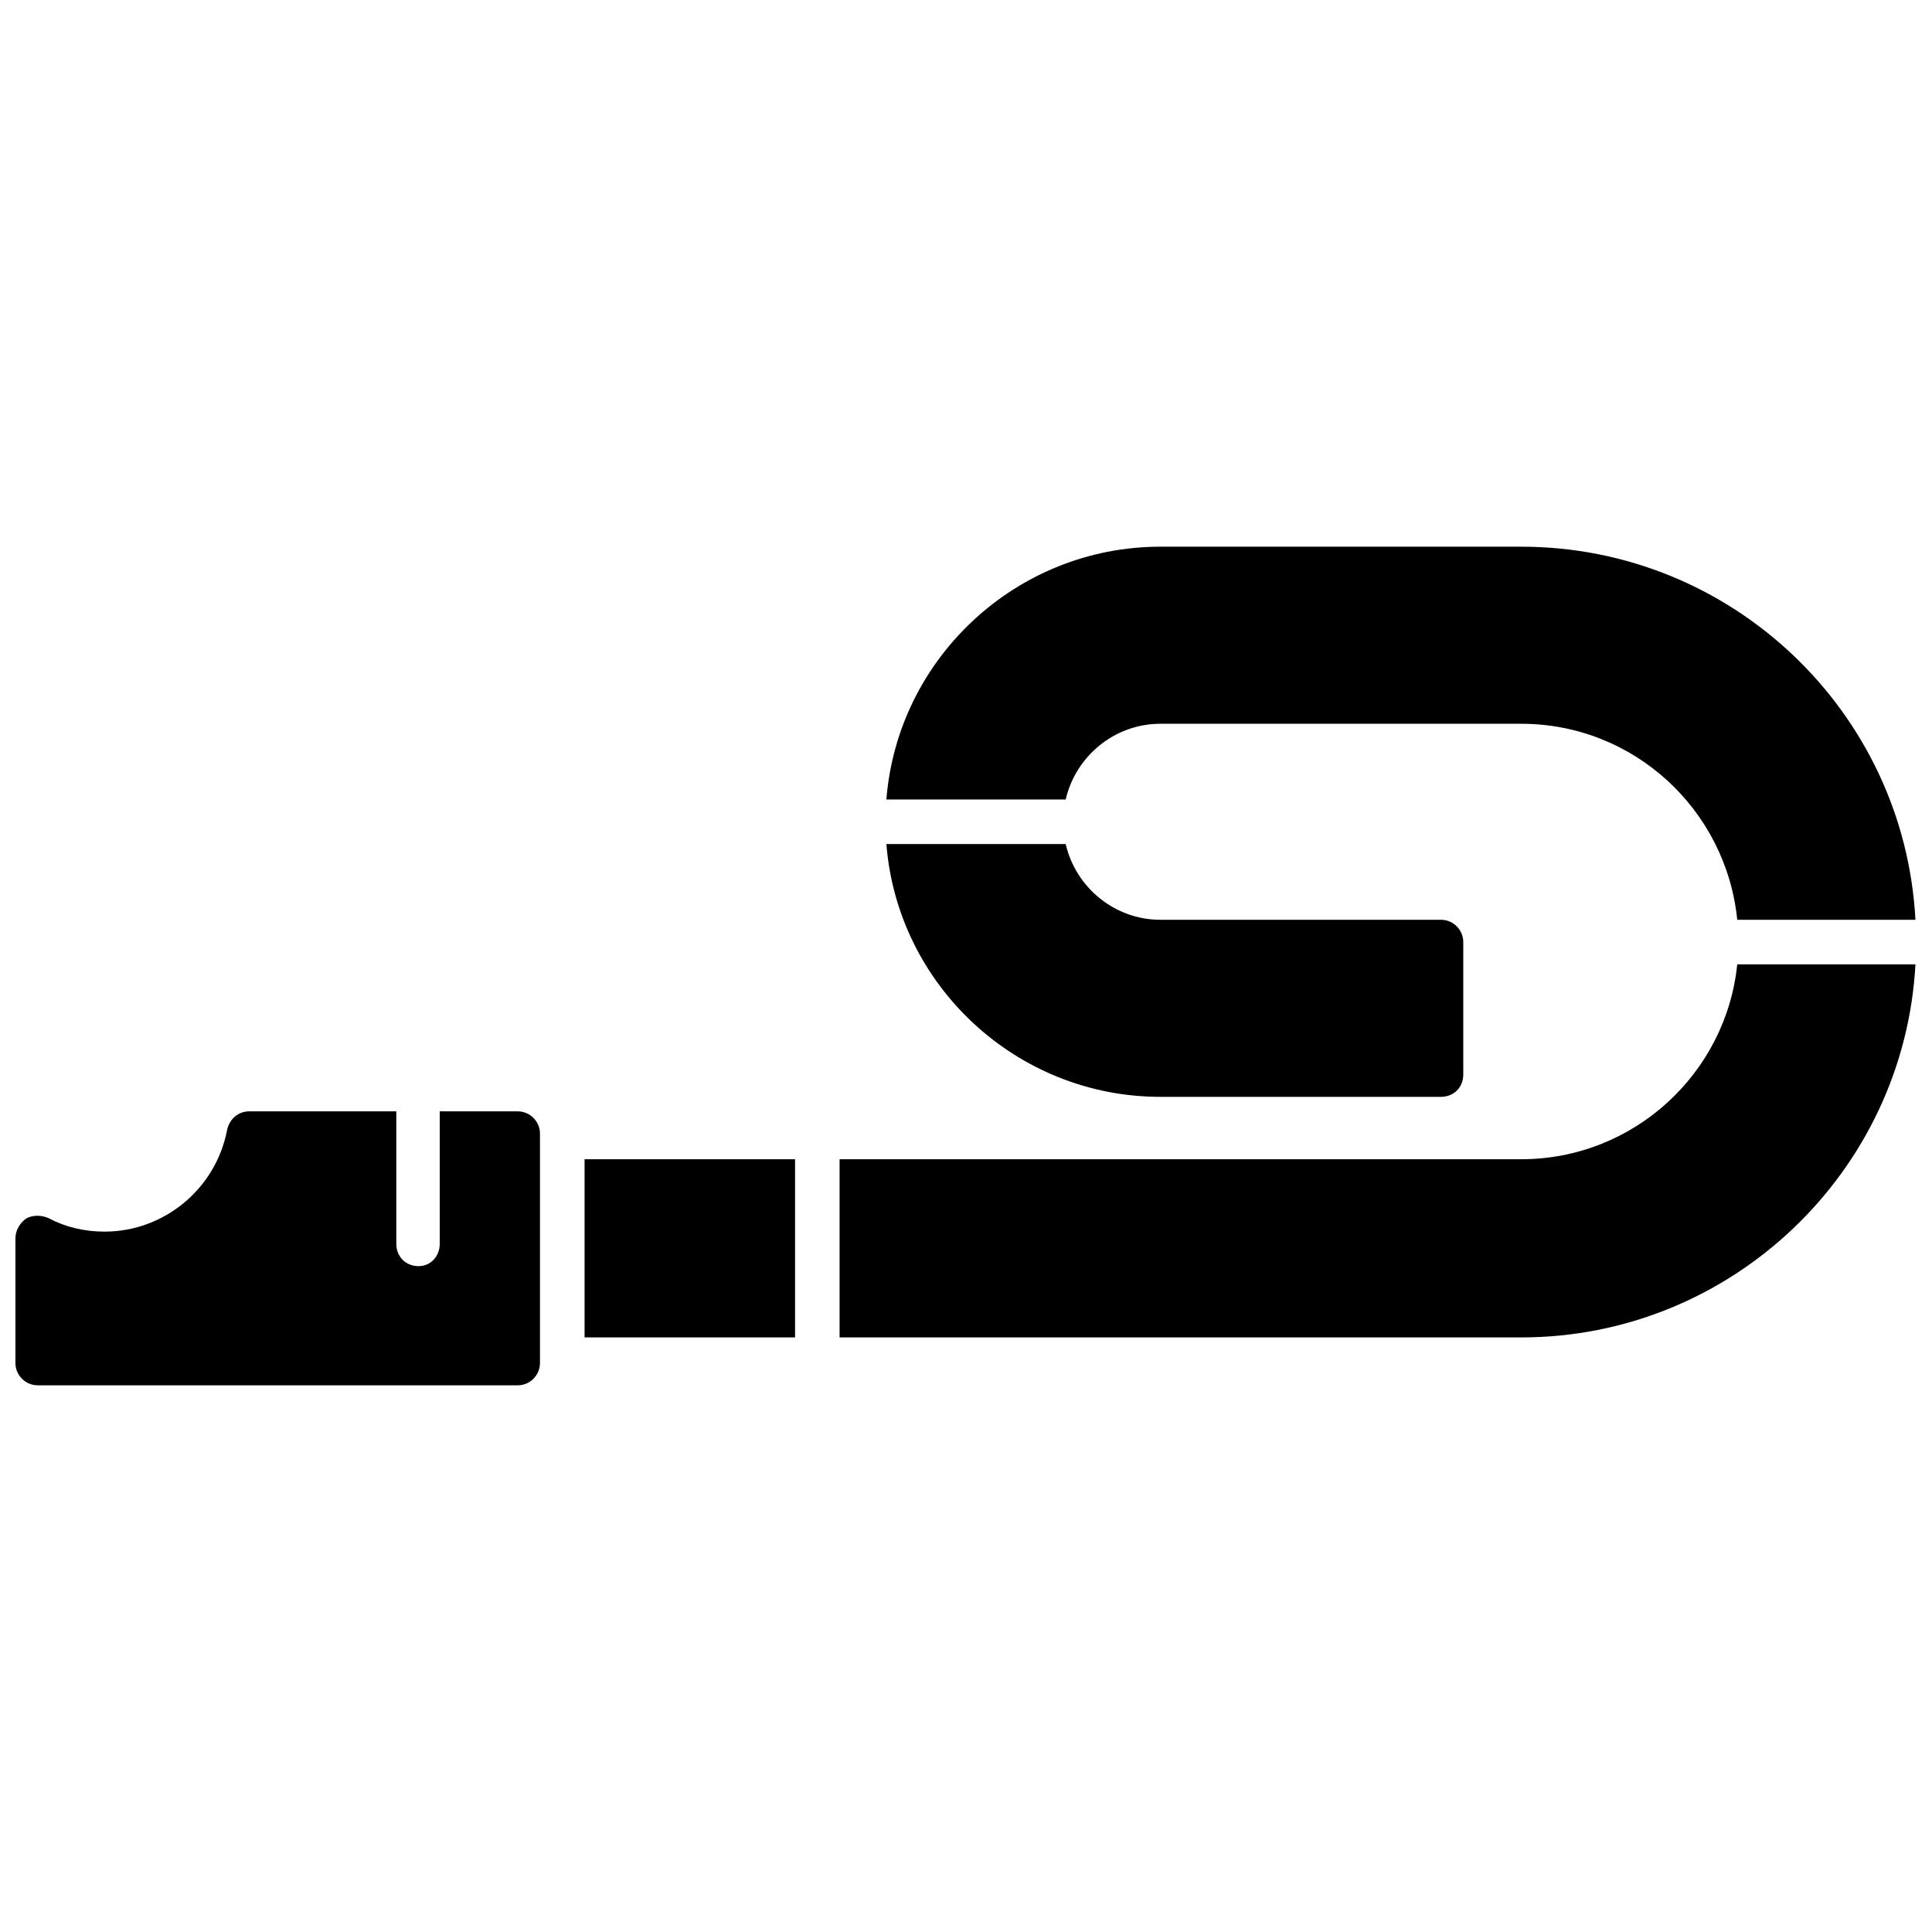 <?xml version="1.0" encoding="UTF-8"?>
<!-- Uploaded to: SVG Repo, www.svgrepo.com, Generator: SVG Repo Mixer Tools -->
<svg width="800px" height="800px" version="1.1" viewBox="144 144 512 512" xmlns="http://www.w3.org/2000/svg">
 <defs>
  <clipPath id="b">
   <path d="m298 288h353.9v211h-353.9z"/>
  </clipPath>
  <clipPath id="a">
   <path d="m148.09 438h139.91v74h-139.91z"/>
  </clipPath>
 </defs>
 <g>
  <g clip-path="url(#b)">
   <path d="m547.13 498.43h-180.63v-47.223h180.63c29.809 0 54.305-22.727 57.258-51.648h47.223c-2.953 54.898-48.699 98.871-104.48 98.871zm-192.43 0h-55.781v-47.223h55.781zm249.69-110.68c-2.953-29.219-27.449-51.945-57.258-51.945h-95.625c-12.102 0-22.43 8.559-25.086 20.07h-47.52c2.953-37.484 34.531-66.996 72.605-66.996h95.625c55.781 0 101.53 43.68 104.48 98.871zm-177.97-20.07c2.656 11.512 12.984 20.07 25.086 20.07h74.375c3.246 0 5.902 2.656 5.902 5.902v35.121c0 3.543-2.656 5.902-5.902 5.902h-74.375c-38.074 0-69.652-29.516-72.605-66.996z" fill-rule="evenodd"/>
  </g>
  <g clip-path="url(#a)">
   <path d="m281.2 511.12h-127.21c-3.246 0-5.902-2.656-5.902-5.902v-33.055c0-2.066 1.18-4.133 2.953-5.312 1.77-0.887 3.836-0.887 5.902 0 4.426 2.359 9.445 3.543 14.758 3.543 15.938 0 29.516-11.512 32.465-26.859 0.59-2.953 2.953-5.016 5.902-5.016h38.957v35.121c0 3.246 2.359 5.902 5.902 5.902 3.246 0 5.609-2.656 5.609-5.902v-35.121h20.66c3.246 0 5.902 2.656 5.902 5.902v60.801c0 3.246-2.656 5.902-5.902 5.902z" fill-rule="evenodd"/>
  </g>
 </g>
</svg>